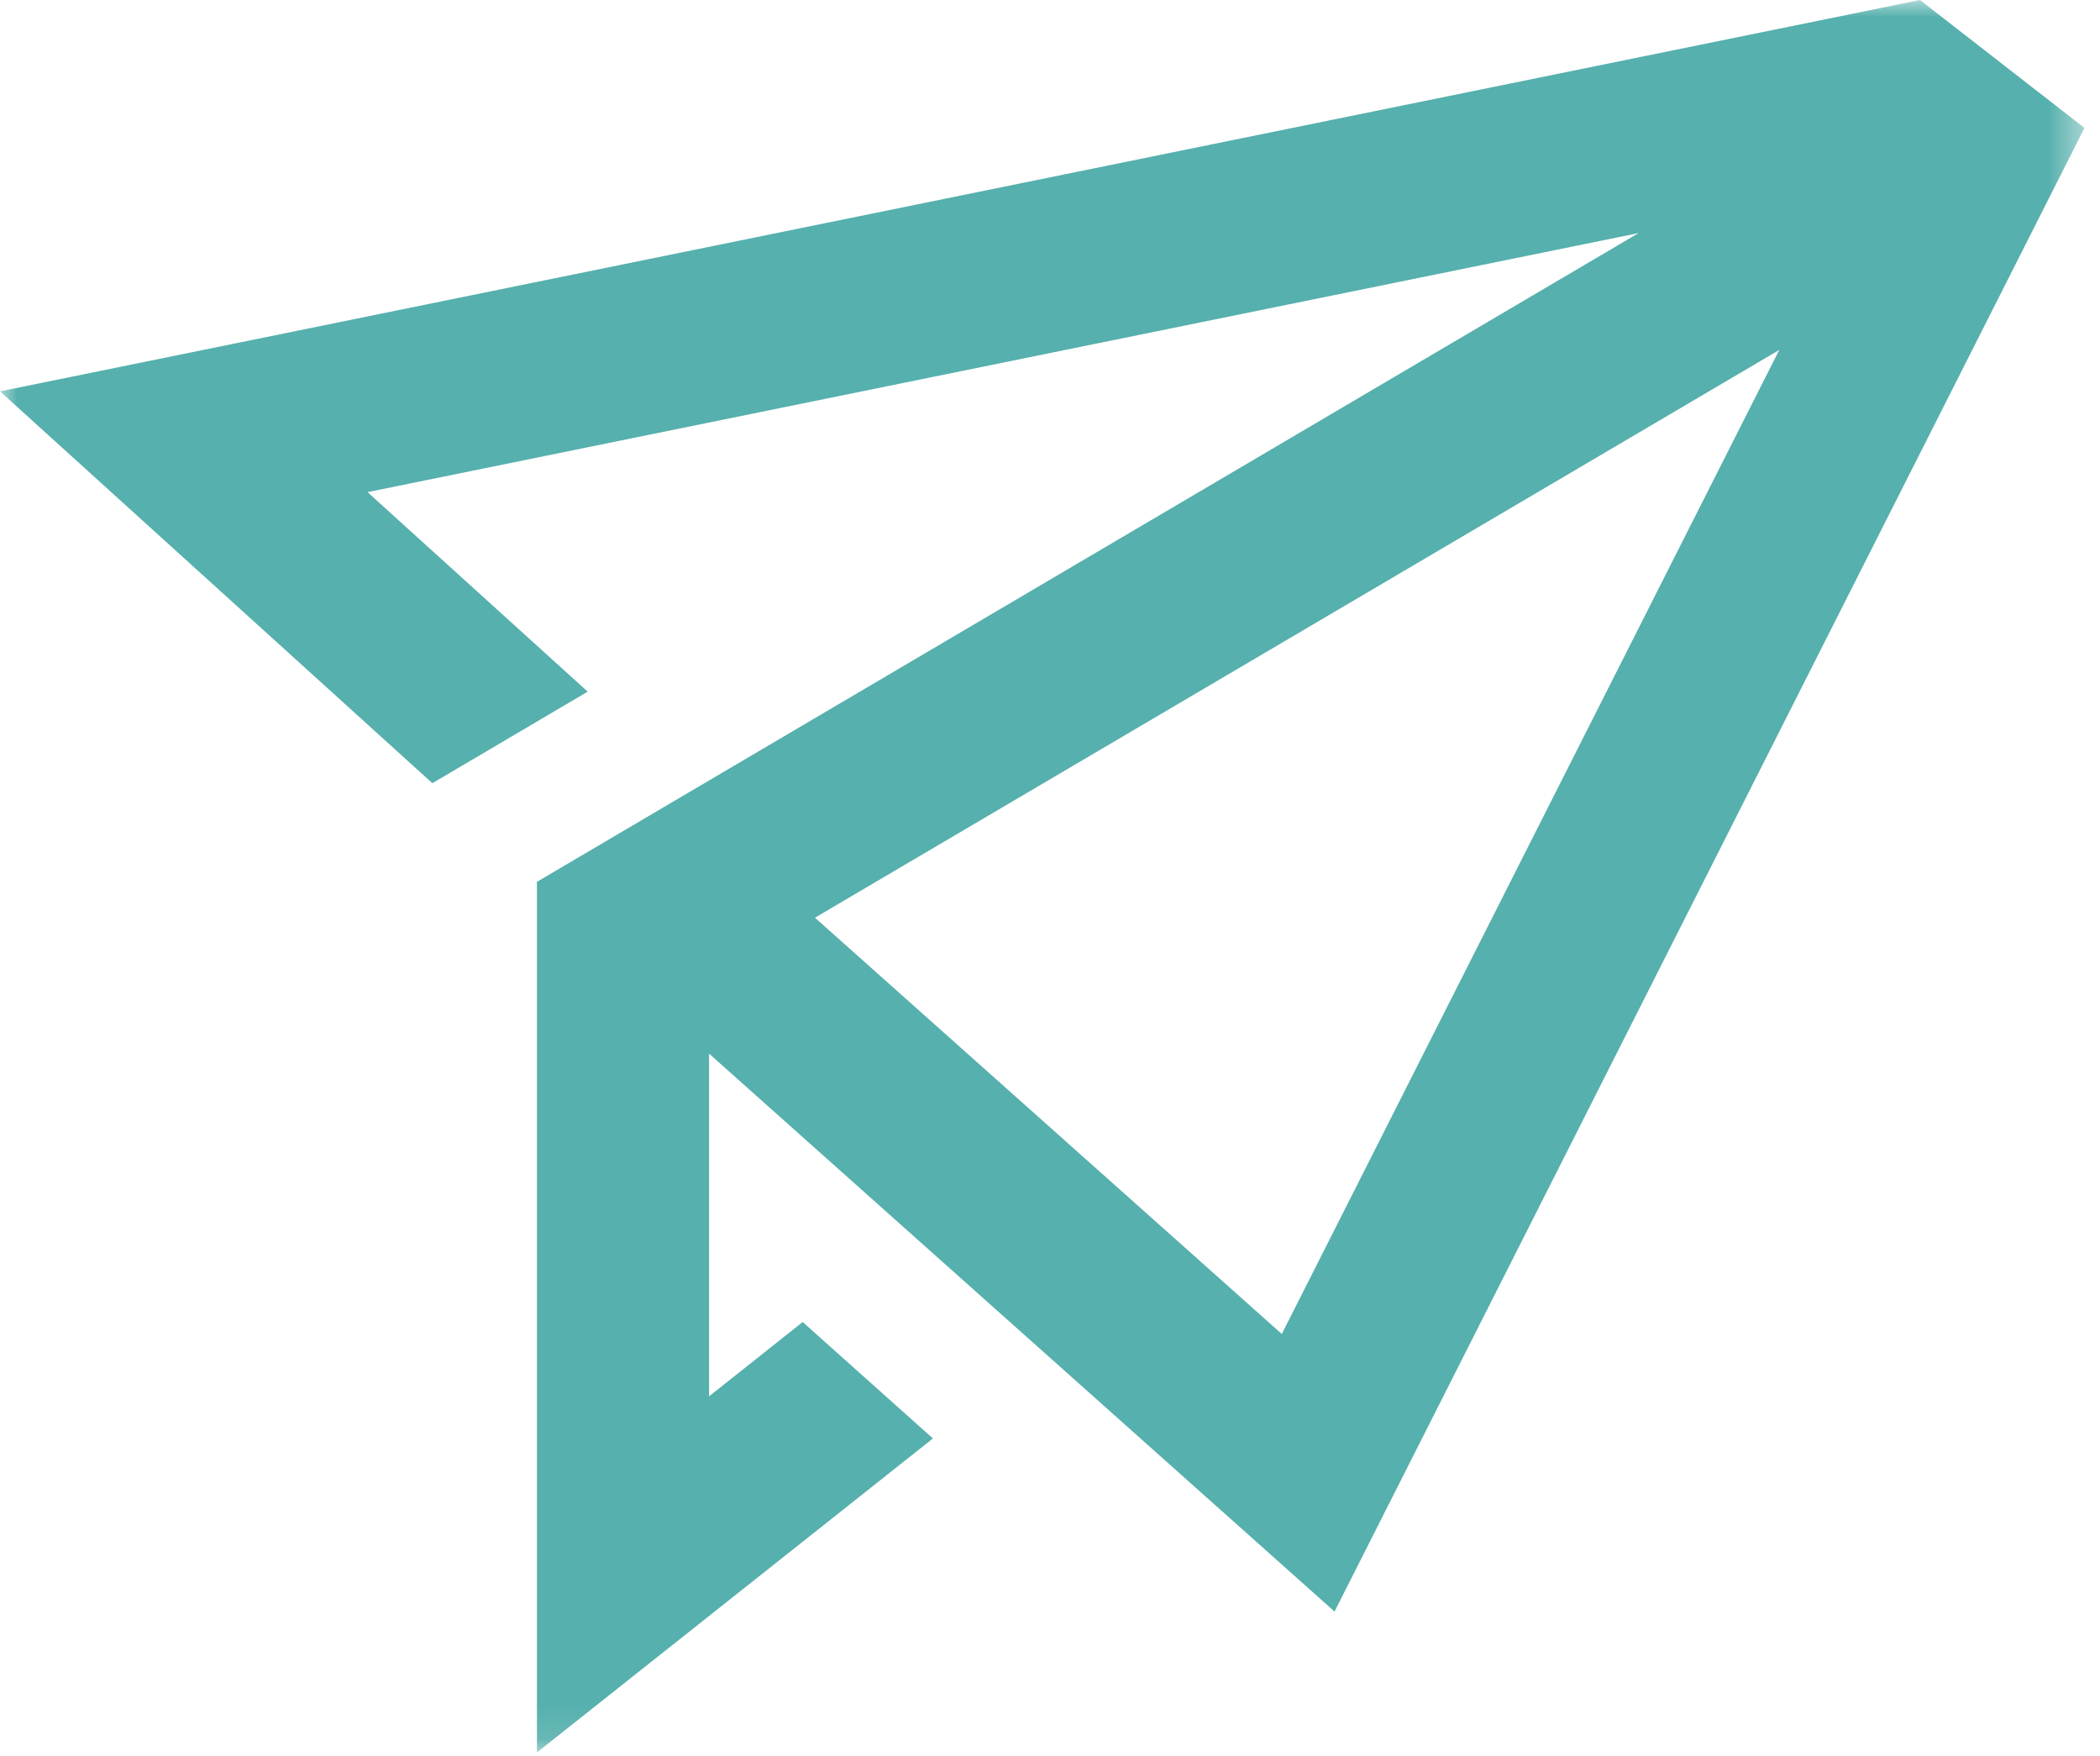 <?xml version="1.0" encoding="UTF-8"?>
<svg xmlns="http://www.w3.org/2000/svg" xmlns:xlink="http://www.w3.org/1999/xlink" width="61px" height="51px" viewBox="0 0 61 51" version="1.1">
  <title>Group 3</title>
  <defs>
    <polygon id="path-1" points="0 0 60.548 0 60.548 50.893 0 50.893"></polygon>
  </defs>
  <g id="Desktop" stroke="none" stroke-width="1" fill="none" fill-rule="evenodd">
    <g id="Karriere" transform="translate(-207, -7204)">
      <g id="Group-3" transform="translate(207, 7204)">
        <mask id="mask-2" fill="white">
          <use xlink:href="#path-1"></use>
        </mask>
        <g id="Clip-2"></g>
        <path d="M51.683,10.163 L37.233,38.74 L23.673,26.651 L51.683,10.163 Z M38.765,46.801 L60.549,3.715 C59.381,2.807 59,2.511 55.771,0 L-0,11.365 L12.559,22.745 L17.071,20.086 L10.676,14.292 L47.597,6.769 L15.597,25.609 L15.597,50.893 L27.1,41.774 L23.316,38.393 L20.597,40.55 L20.597,30.599 L38.765,46.801 Z" id="Fill-1" fill="#56B0AD" mask="url(#mask-2)"></path>
      </g>
    </g>
  </g>
</svg>
